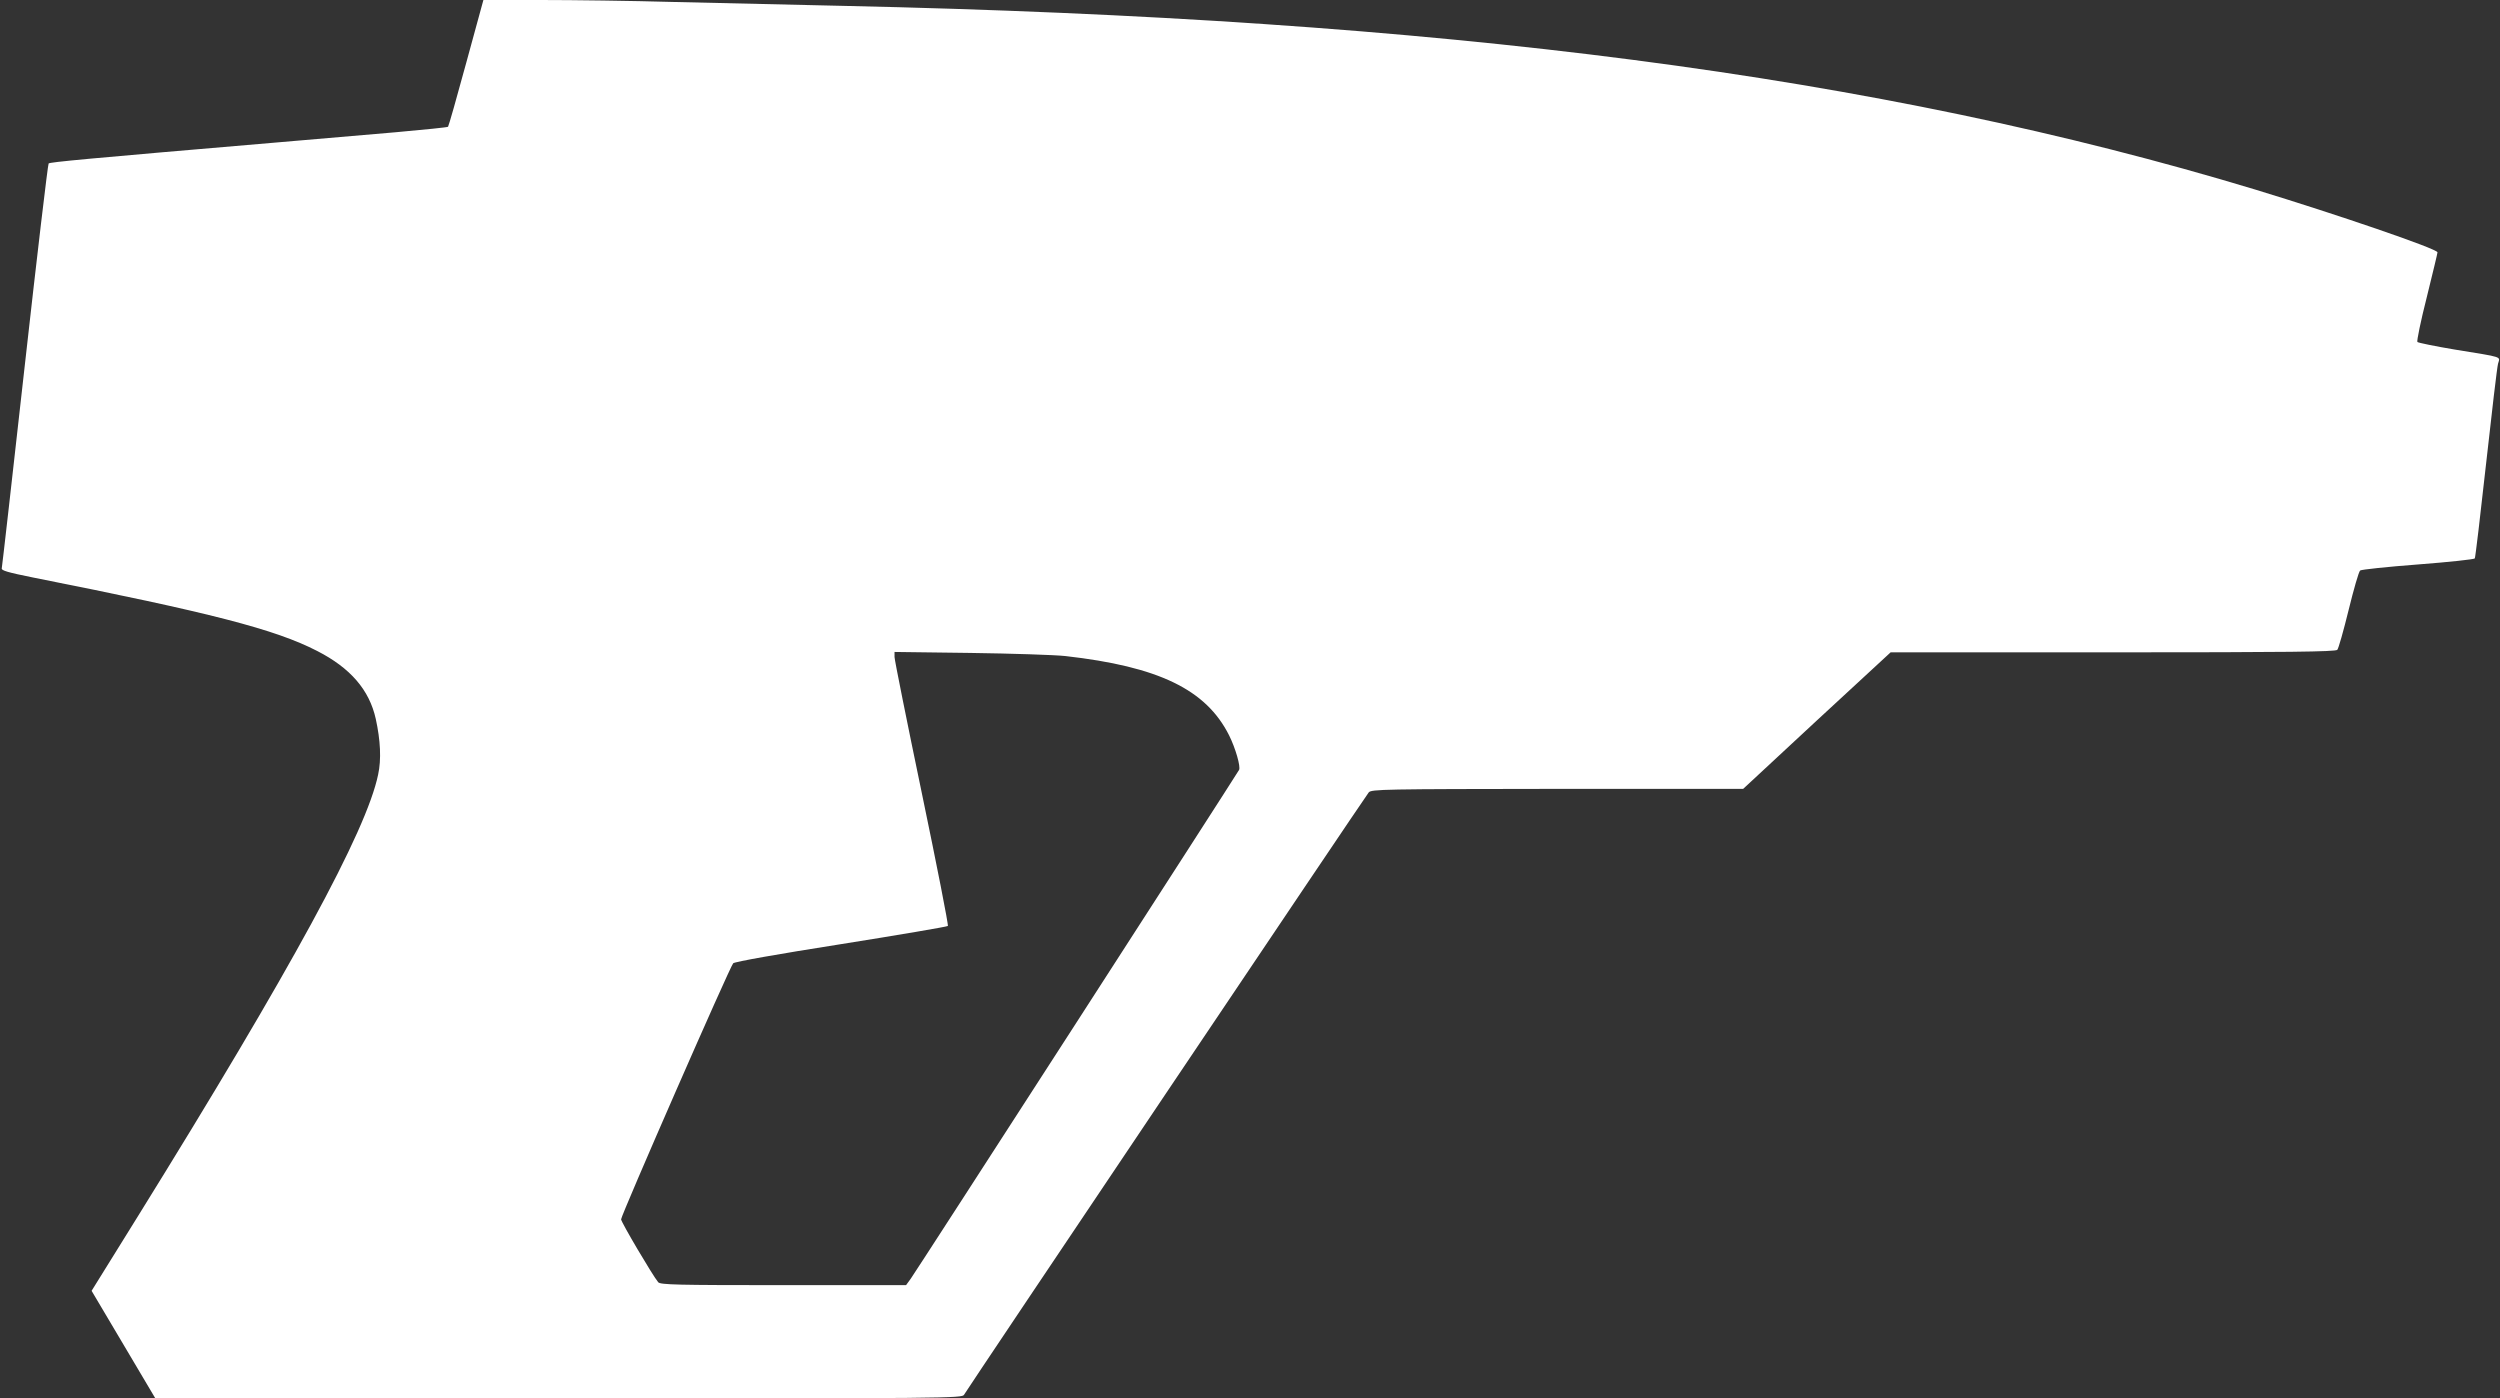 <?xml version="1.0" standalone="no"?>
<!DOCTYPE svg PUBLIC "-//W3C//DTD SVG 20010904//EN"
 "http://www.w3.org/TR/2001/REC-SVG-20010904/DTD/svg10.dtd">
<svg version="1.0" xmlns="http://www.w3.org/2000/svg"
 width="1280pt" height="716pt" viewBox="0 0 1280 716"
 preserveAspectRatio="xMidYMid meet">
<rect x="0" y="0" width="1280" height="716" fill="#333333" stroke="none"/>
<g transform="translate(0,716) scale(0.1,-0.1)"
fill="#ffffff" stroke="none">
<path d="M2387 6838 c-48 -177 -90 -324 -93 -327 -2 -3 -123 -15 -267 -28
-144 -12 -422 -36 -617 -53 -975 -83 -1154 -100 -1161 -107 -4 -4 -59 -469
-122 -1033 -63 -564 -116 -1032 -118 -1040 -3 -11 32 -21 161 -47 908 -180
1239 -265 1454 -376 170 -87 267 -199 300 -348 24 -110 29 -207 12 -285 -60
-290 -443 -993 -1231 -2263 l-236 -380 163 -275 163 -275 2066 -1 c2001 0
2066 1 2075 19 12 23 2052 3060 2072 3084 14 16 73 17 966 18 l951 0 377 350
378 349 1139 0 c899 0 1141 3 1148 13 6 6 32 98 58 204 26 106 52 197 59 202
6 5 139 19 296 31 157 12 288 26 291 31 3 5 29 224 58 487 29 262 56 492 61
510 10 38 32 31 -220 72 -102 17 -189 35 -193 39 -4 4 17 107 48 229 30 122
55 225 55 230 0 18 -515 194 -935 322 -1927 583 -4154 873 -7230 940 -269 6
-661 15 -870 20 -209 6 -513 10 -675 10 l-295 0 -88 -322z m3068 -3037 c477
-54 720 -171 838 -406 33 -66 60 -161 51 -177 -30 -51 -1662 -2580 -1681
-2605 l-24 -33 -628 0 c-546 0 -630 2 -641 15 -29 35 -190 308 -190 322 0 21
557 1294 574 1311 8 8 228 47 552 98 296 47 542 89 547 93 4 4 -56 309 -133
679 -77 370 -140 684 -140 698 l0 26 388 -5 c213 -3 432 -10 487 -16z"/>
</g>
</svg>
